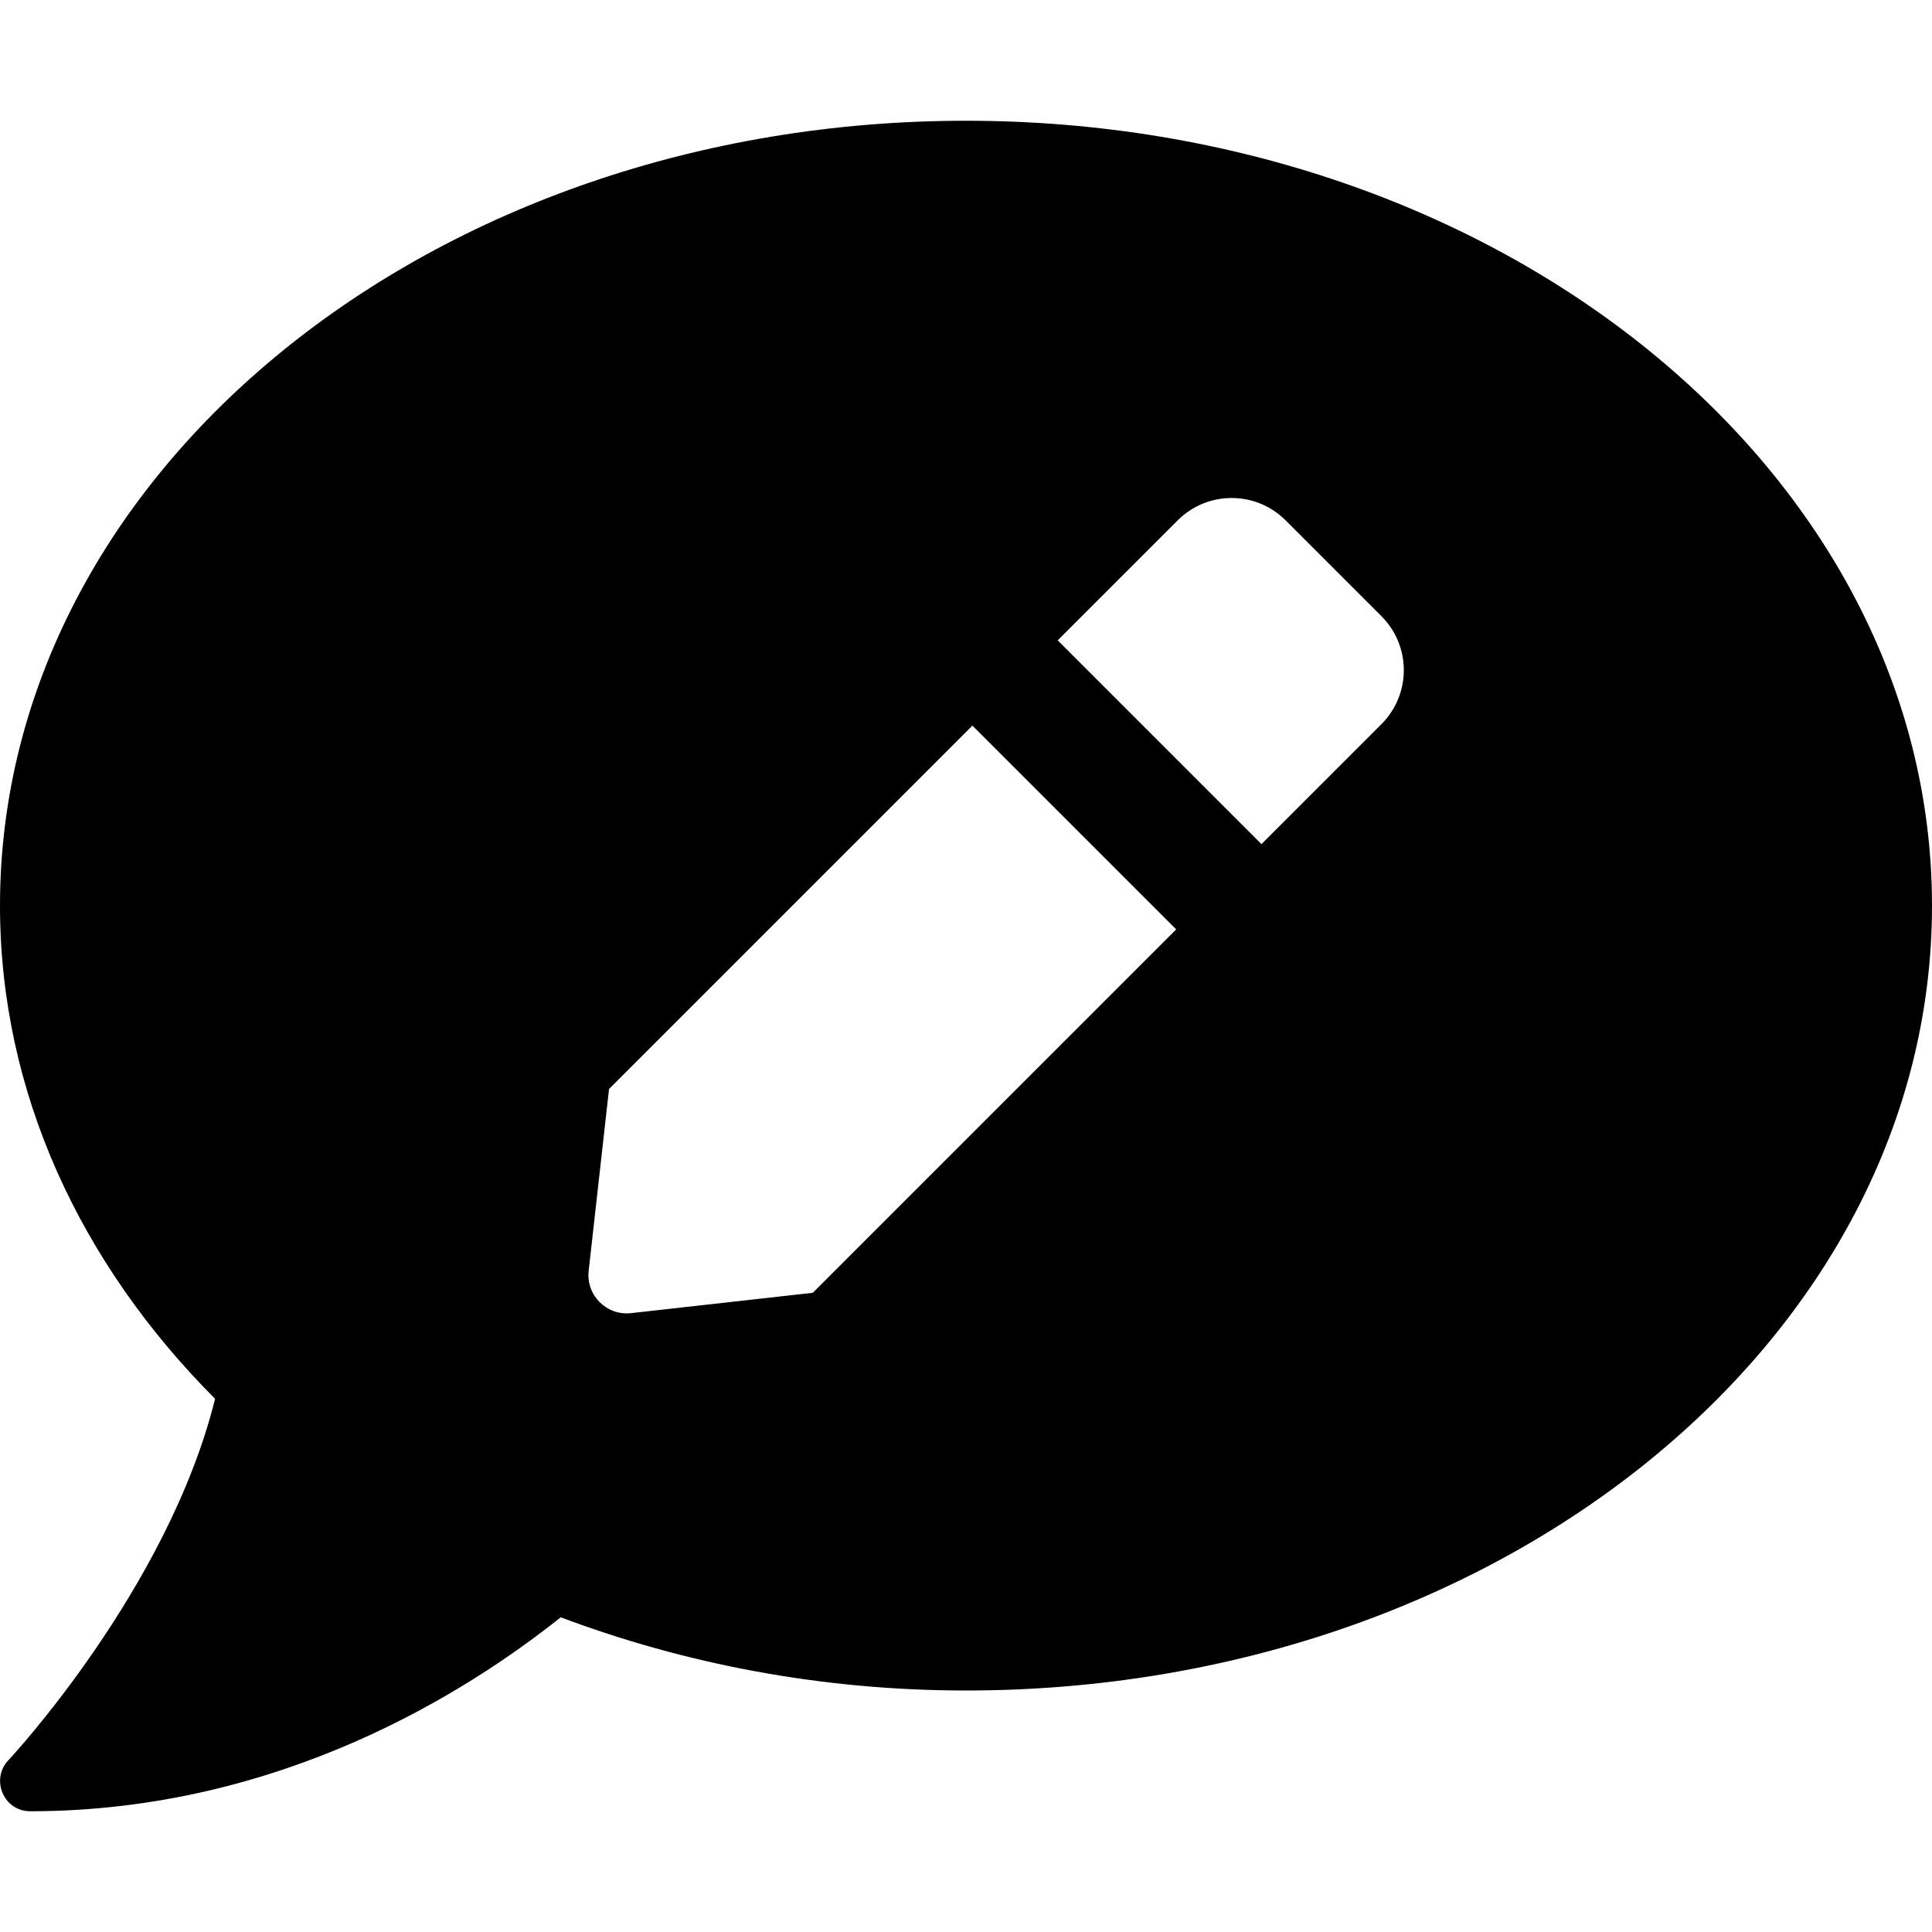 <svg xmlns="http://www.w3.org/2000/svg" viewBox="0 0 512 512"><!-- Font Awesome Pro 5.15.1 by @fontawesome - https://fontawesome.com License - https://fontawesome.com/license (Commercial License) --><path d="M256 32C114.6 32 0 125.1 0 240c0 49.6 21.4 95 57 130.7C44.5 421.1 2.7 466 2.2 466.5c-2.2 2.3-2.8 5.7-1.5 8.7S4.8 480 8 480c66.3 0 116-31.8 140.6-51.4 32.7 12.3 69 19.4 107.4 19.4 141.4 0 256-93.1 256-208S397.4 32 256 32zm-40.6 310.6l-48.2 5.4c-6.5.7-11.9-4.8-11.2-11.2l5.4-48.2 96.3-96.3 54 54-96.3 96.3zm150.7-150.7l-31.8 31.8-54-54 31.8-31.8c7.9-7.9 20.7-7.9 28.6 0l25.4 25.4c7.9 7.9 7.9 20.7 0 28.6z"/></svg>